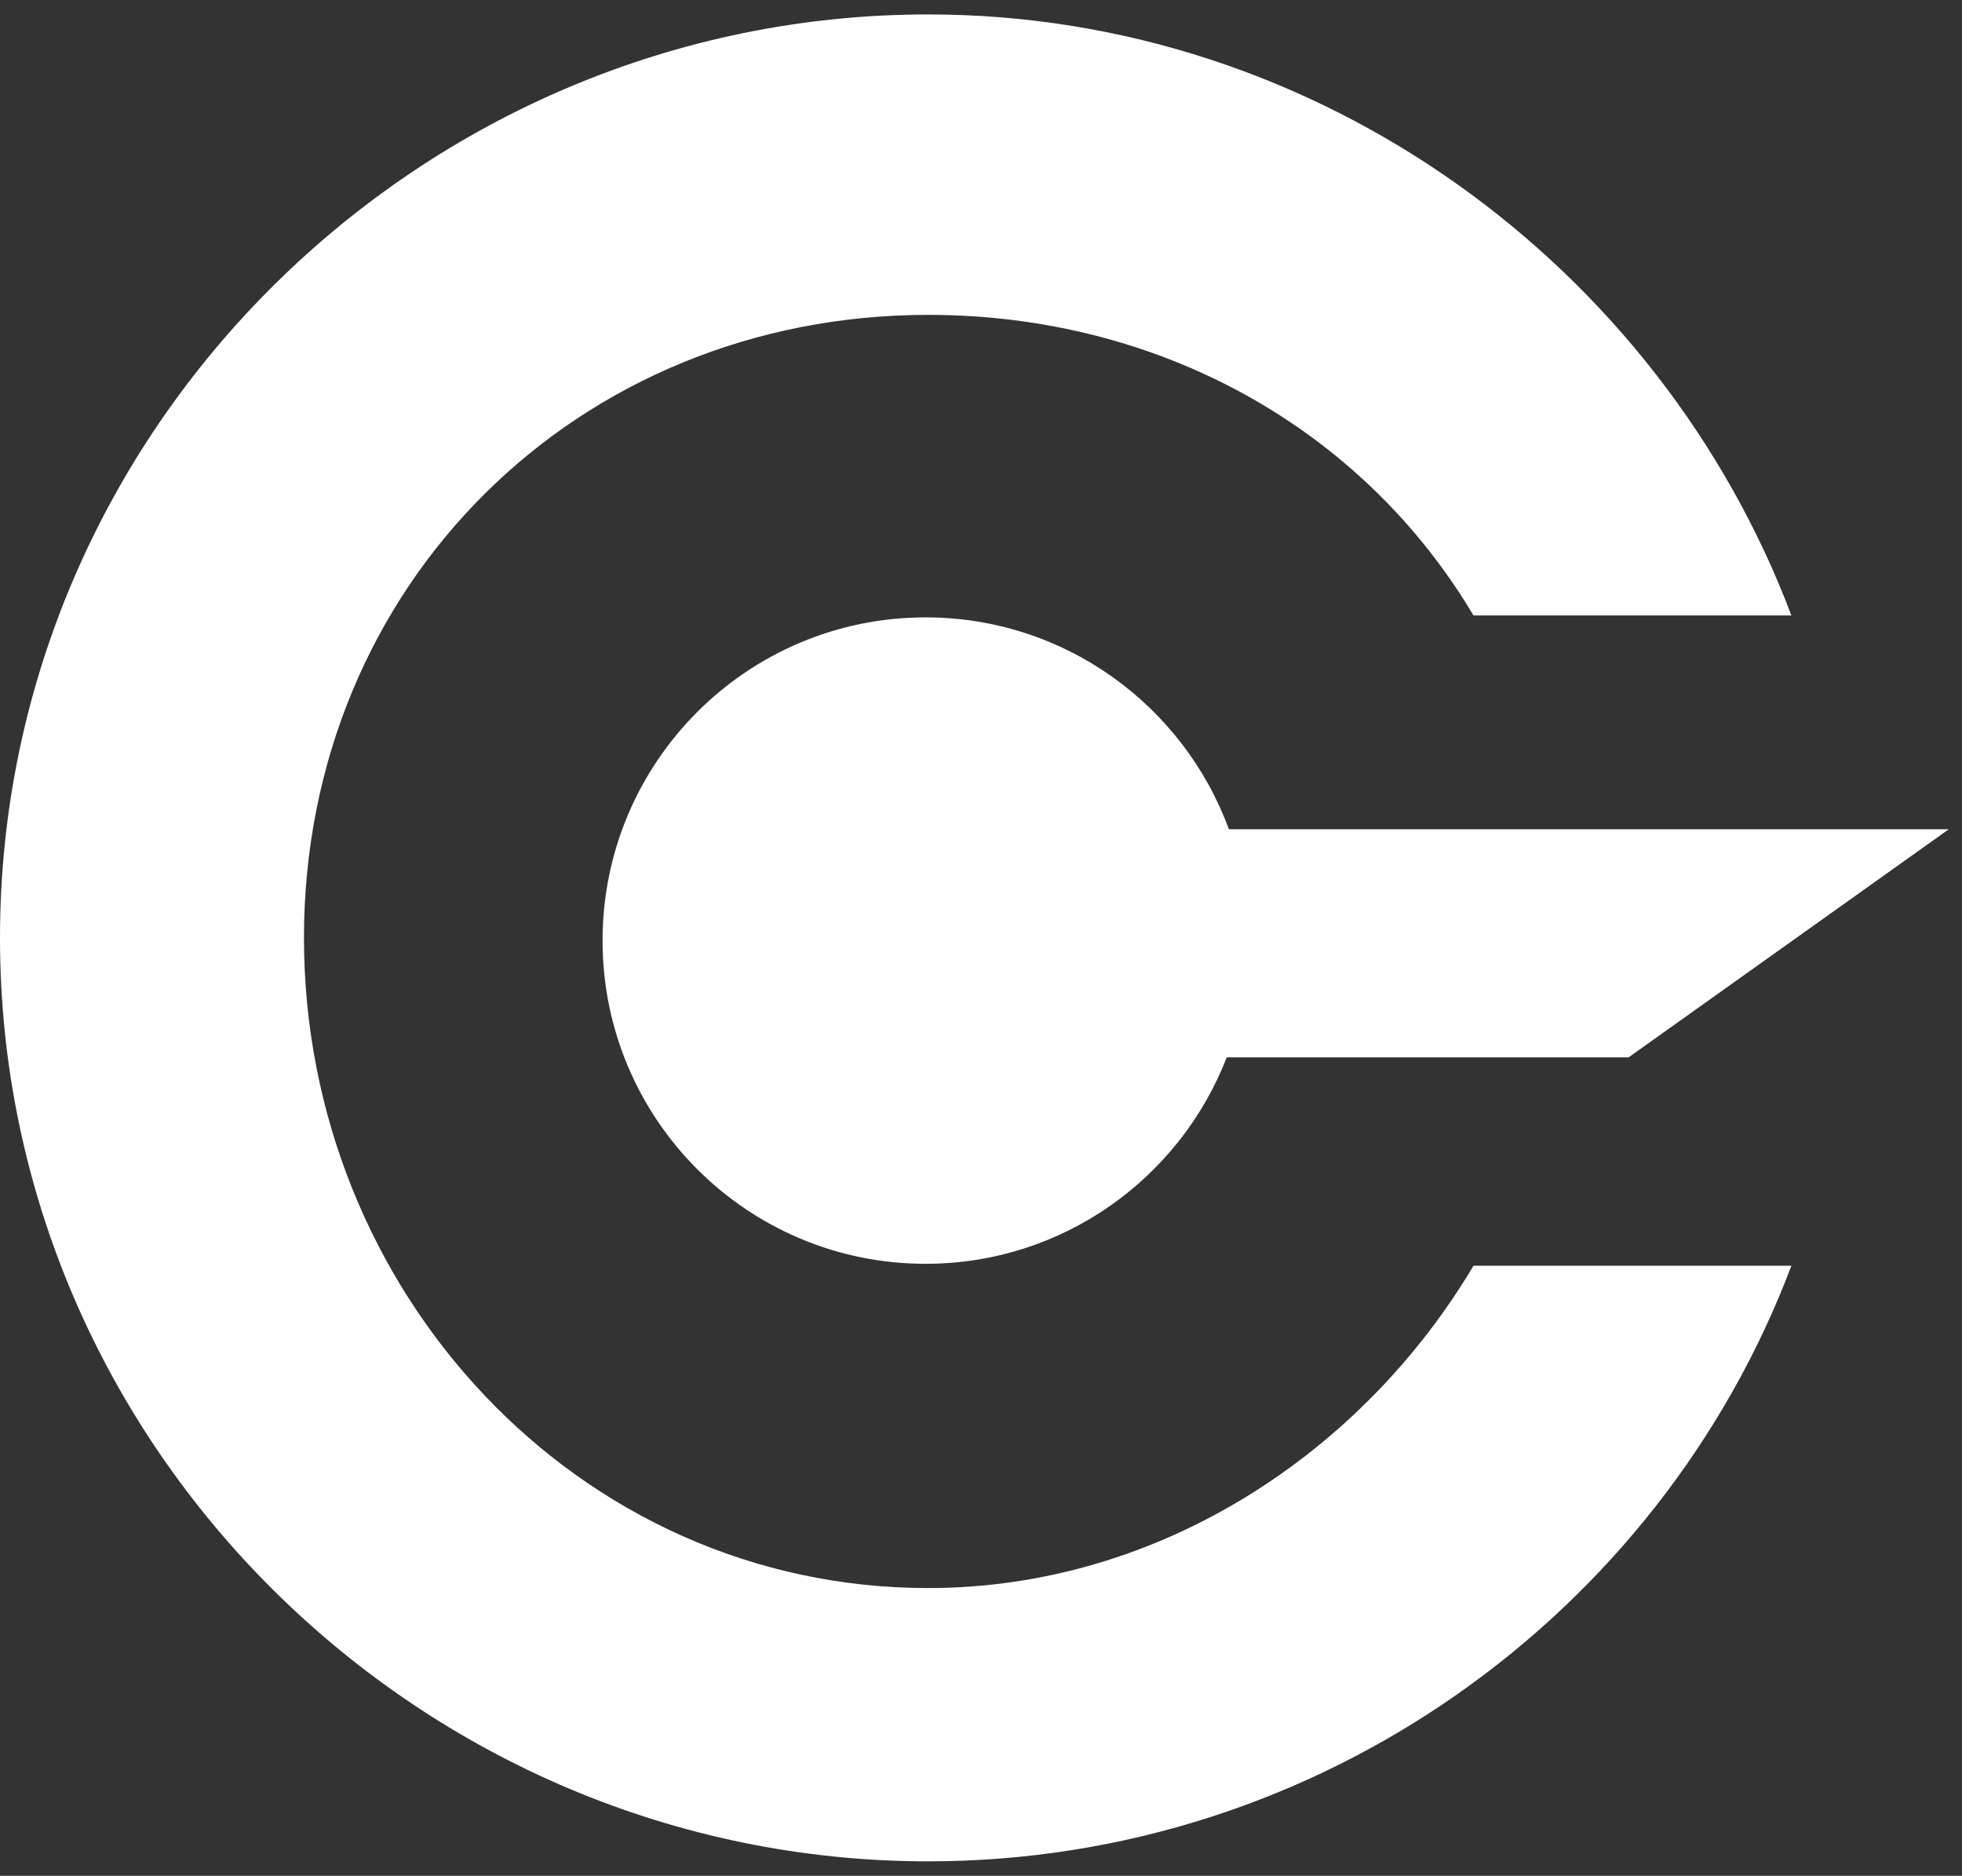 <svg width="68" height="65" viewBox="0 0 68 65" fill="none" xmlns="http://www.w3.org/2000/svg">
<rect x="0" y="0" width="68" height="65" fill="#333333" stroke="none"/>
<path fill-rule="evenodd" clip-rule="evenodd" d="M51.069 21.327C47.224 14.863 40.2 10.911 32.17 10.911C20.014 10.911 10.535 20.265 10.535 32.5C10.535 44.735 20.014 55.03 32.17 55.03C40.2 55.03 47.224 50.325 51.069 43.861H62.087C57.533 55.925 45.753 64.5 32.17 64.5C14.611 64.5 0 50.173 0 32.5C0 14.827 14.611 0.5 32.17 0.5C45.753 0.5 57.533 9.263 62.087 21.327L51.069 21.327ZM67.544 28.735L56.444 36.641H42.517C40.895 40.826 36.834 43.794 32.079 43.794C25.896 43.794 20.884 38.78 20.884 32.594C20.884 26.409 25.896 21.394 32.079 21.394C36.906 21.394 41.019 24.451 42.591 28.735H67.544Z" fill="white"/>
</svg>
